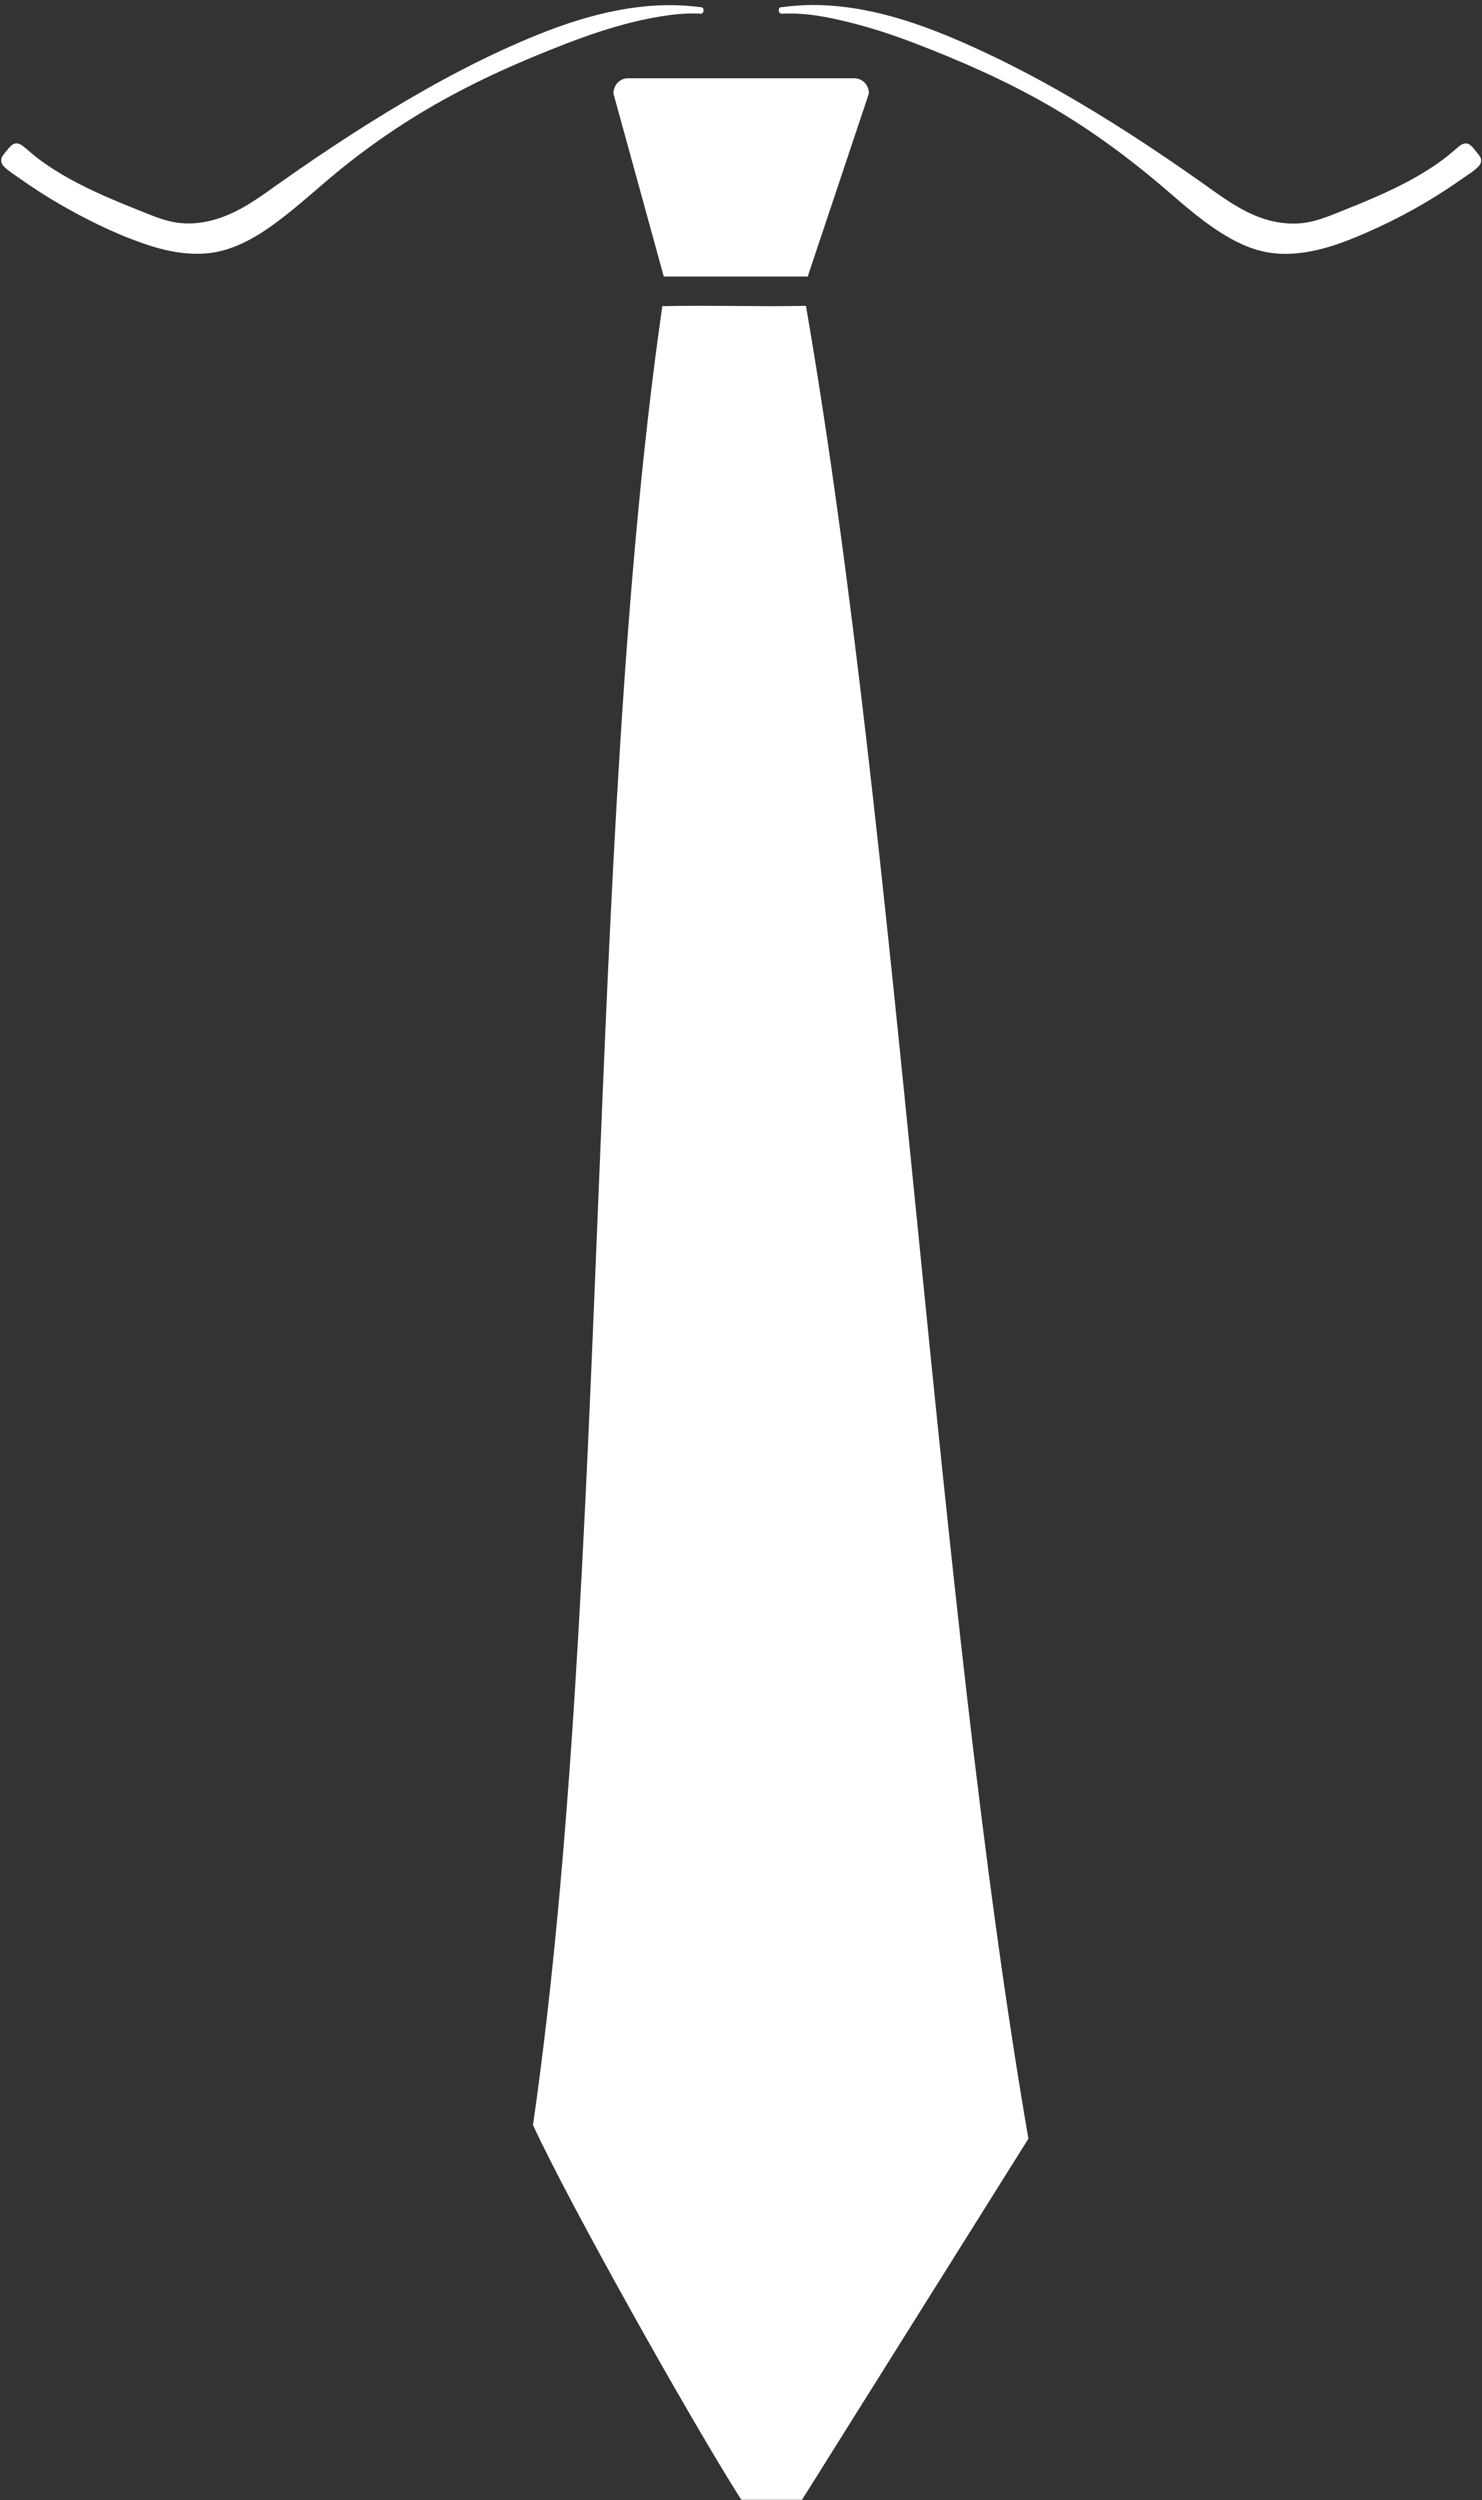 <?xml version="1.0" encoding="UTF-8"?>
<!DOCTYPE svg PUBLIC '-//W3C//DTD SVG 1.0//EN'
          'http://www.w3.org/TR/2001/REC-SVG-20010904/DTD/svg10.dtd'>
<svg height="397.6" preserveAspectRatio="xMidYMid meet" version="1.0" viewBox="-0.2 -0.8 235.7 397.6" width="235.7" xmlns="http://www.w3.org/2000/svg" xmlns:xlink="http://www.w3.org/1999/xlink" zoomAndPan="magnify"
><rect x="-0.2" y="-0.8" width="235.7" height="397.6" fill="#333333" stroke="none"/><g
  ><g fill="#fff" id="change1_1"
    ><path d="m97.36,14.06c2.67,9.71,5.34,19.41,8.01,29.12h22.89c3.24-9.71,6.48-19.41,9.73-29.12,0-1.33-1.03-2.41-2.29-2.41h-36.05c-1.26,0-2.29,1.08-2.29,2.41Z"
      /><path d="m105.14,47.88c-12.31,85.51-8.26,203.75-20.57,289.27,5.63,12.24,24.96,46.75,33.13,59.6,3.22,0,6.44,0,9.65,0l36.01-57.43c-14.77-85.59-20.61-205.9-35.38-291.48-8.18.16-14.66-.12-22.84.05Z"
      /><path d="m111.17,1.39c.34.02.51-.23.51-.5.05-.24-.05-.5-.37-.54-.03,0-.07,0-.1-.01-.01,0-.03,0-.04,0,0,0-.01,0-.02,0-8.78-1.17-17.52,1.05-25.63,4.3-8.31,3.34-16.25,7.59-23.9,12.23-3.87,2.34-7.66,4.8-11.41,7.33-1.87,1.26-3.72,2.54-5.56,3.84-1.7,1.2-3.38,2.44-5.15,3.54-3.34,2.05-7.01,3.47-10.99,3.1-2.21-.21-4.27-1.09-6.31-1.91-1.94-.78-3.89-1.56-5.8-2.41-3.74-1.66-7.4-3.55-10.67-6.04-.8-.61-1.53-1.31-2.33-1.93-.56-.44-1.19-.56-1.76-.08-.3.25-.54.57-.79.87-.26.31-.55.63-.73.99-.3.61-.06,1.18.41,1.62.75.71,1.68,1.28,2.52,1.87.89.63,1.8,1.24,2.71,1.84,1.8,1.17,3.65,2.27,5.54,3.3,3.8,2.07,7.78,3.96,11.89,5.32,3.96,1.32,8.29,2.02,12.38.83,3.7-1.08,6.95-3.36,9.94-5.73,3.05-2.42,5.91-5.07,8.95-7.5,3.09-2.47,6.31-4.79,9.64-6.93,6.45-4.14,13.32-7.57,20.39-10.5,6.97-2.9,14.21-5.67,21.74-6.68,1.63-.22,3.29-.33,4.94-.24Z"
      /><path d="m235.16,24.1c-.18-.33-.45-.61-.68-.9-.27-.33-.53-.69-.88-.95-.63-.46-1.25-.19-1.8.26-.78.65-1.53,1.33-2.35,1.94-1.64,1.24-3.39,2.33-5.19,3.32-3.6,1.97-7.41,3.53-11.21,5.05-2.08.83-4.16,1.7-6.41,1.89-1.96.16-3.9-.09-5.77-.69-3.85-1.24-7.09-3.78-10.36-6.08-3.69-2.6-7.42-5.13-11.21-7.57-7.56-4.86-15.37-9.37-23.53-13.14C147.79,3.53,139.29.32,130.41.02c-2.08-.07-4.15.04-6.2.32,0,0-.02,0-.03,0-.02,0-.04,0-.06,0-.03,0-.05,0-.08,0-.32.04-.42.3-.37.54,0,.26.17.52.51.5,3.59-.21,7.22.51,10.69,1.37,3.54.88,7.01,2.02,10.42,3.33,7.31,2.8,14.49,5.96,21.28,9.87,6.77,3.9,13.03,8.54,18.94,13.64,2.96,2.55,5.94,5.15,9.31,7.14,1.58.94,3.27,1.74,5.04,2.25,1.99.57,4.08.7,6.13.51,4.36-.4,8.51-2.09,12.46-3.89,3.92-1.78,7.7-3.86,11.3-6.21.91-.6,1.82-1.21,2.71-1.84.81-.58,1.77-1.13,2.46-1.86.45-.47.58-1.03.26-1.61Z"
    /></g
  ></g
></svg
>
